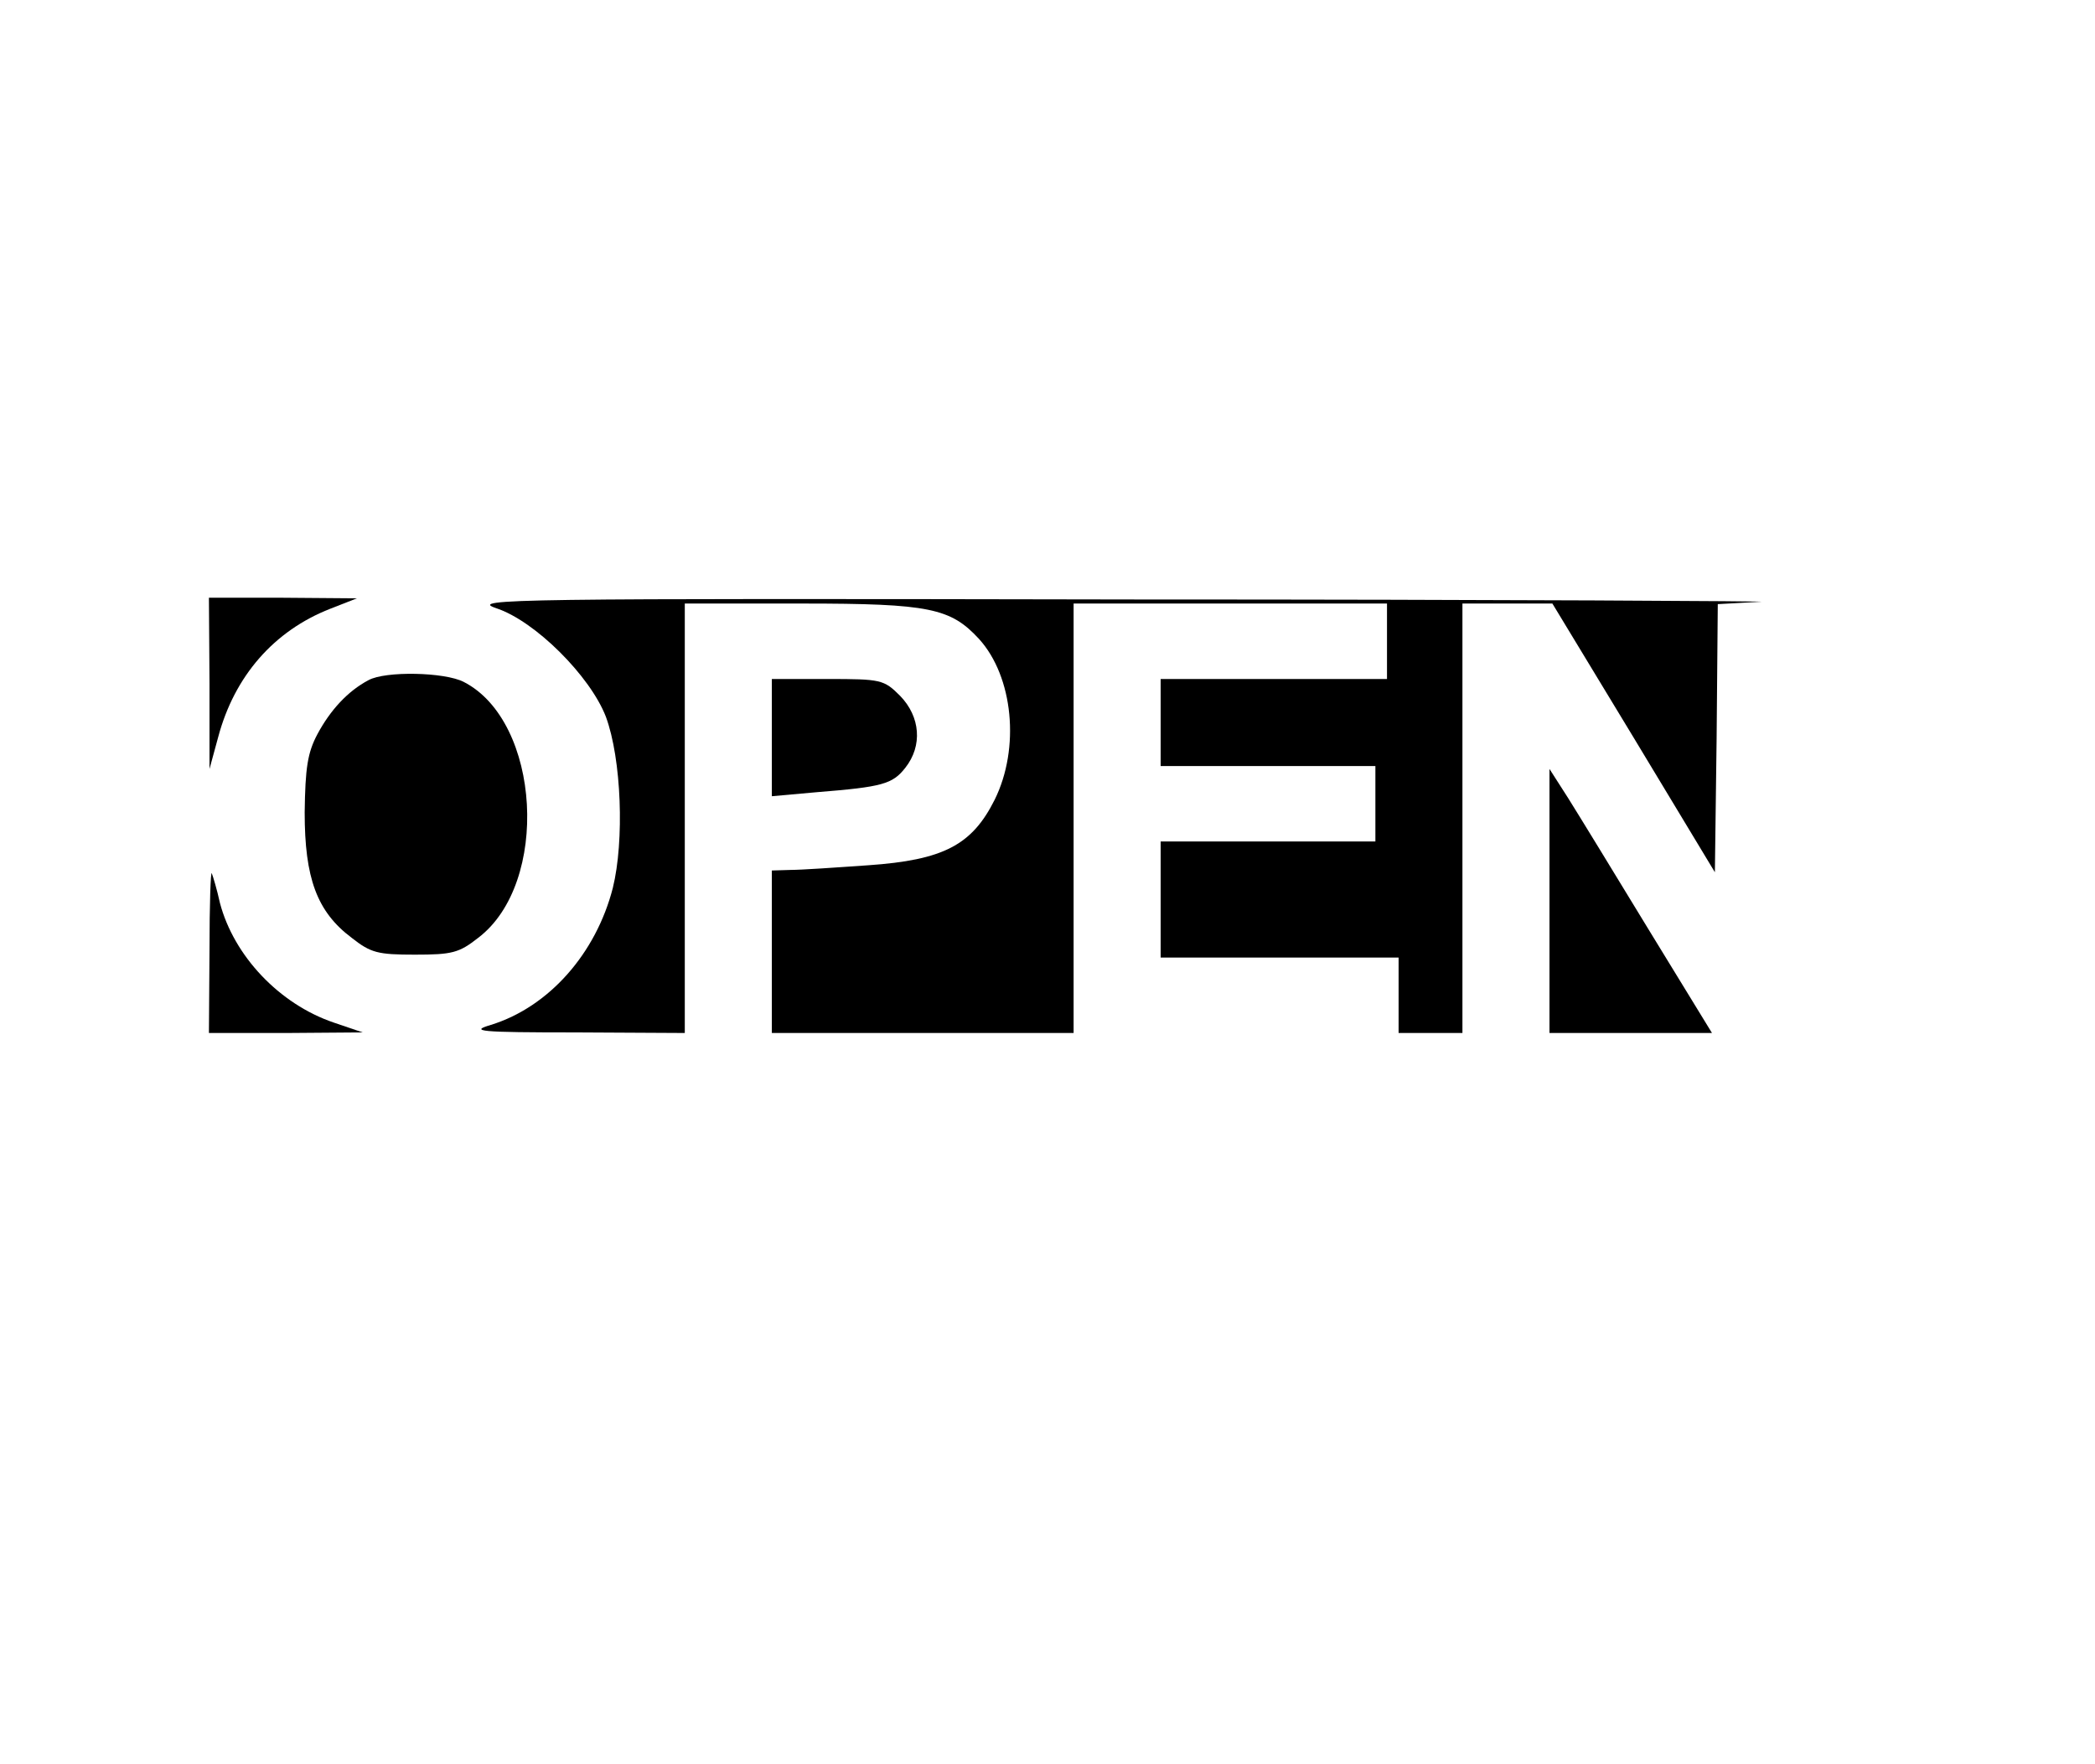 <?xml version="1.0" standalone="no"?>
<!DOCTYPE svg PUBLIC "-//W3C//DTD SVG 20010904//EN"
 "http://www.w3.org/TR/2001/REC-SVG-20010904/DTD/svg10.dtd">
<svg version="1.0" xmlns="http://www.w3.org/2000/svg"
 width="361pt" height="304pt" viewBox="0 0 361 304"
 preserveAspectRatio="xMidYMid meet">
<g transform="translate(0,304) scale(0.1,-0.1)"
fill="#000000" stroke="none">
<path d="M361 1863 l0 -148 15 55 c28 105 96 183 193 221 l46 18 -127 1 -128
0 1 -147z"/>
<path d="M855 1992 c67 -22 162 -117 189 -187 27 -73 32 -214 12 -295 -29
-113 -110 -205 -210 -236 -37 -11 -22 -13 147 -13 l187 -1 0 370 0 370 203 0
c219 0 255 -8 304 -61 59 -65 71 -188 27 -277 -39 -78 -88 -104 -218 -113 -56
-4 -116 -8 -133 -8 l-33 -1 0 -140 0 -140 260 0 260 0 0 370 0 370 270 0 270
0 0 -65 0 -65 -195 0 -195 0 0 -75 0 -75 185 0 185 0 0 -65 0 -65 -185 0 -185
0 0 -100 0 -100 205 0 205 0 0 -65 0 -65 55 0 55 0 0 370 0 370 78 0 77 0 140
-231 140 -232 3 231 2 231 73 4 c39 1 -445 4 -1078 4 -1078 2 -1147 1 -1100
-15z"/>
<path d="M635 1868 c-36 -19 -66 -52 -88 -93 -17 -32 -21 -58 -22 -135 0 -113
21 -171 81 -216 33 -26 45 -29 109 -29 64 0 76 3 109 29 124 94 108 373 -25
441 -33 17 -135 19 -164 3z"/>
<path d="M1330 1769 l0 -101 78 7 c113 9 130 14 152 42 30 38 26 88 -9 124
-28 28 -33 29 -125 29 l-96 0 0 -101z"/>
<path d="M2670 1488 l0 -228 140 0 140 0 -109 178 c-59 97 -122 200 -139 227
l-32 50 0 -227z"/>
<path d="M361 1403 l-1 -143 133 0 132 1 -50 17 c-94 32 -172 115 -196 206 -5
23 -12 46 -14 51 -2 6 -4 -54 -4 -132z"/>
</g>
</svg>
